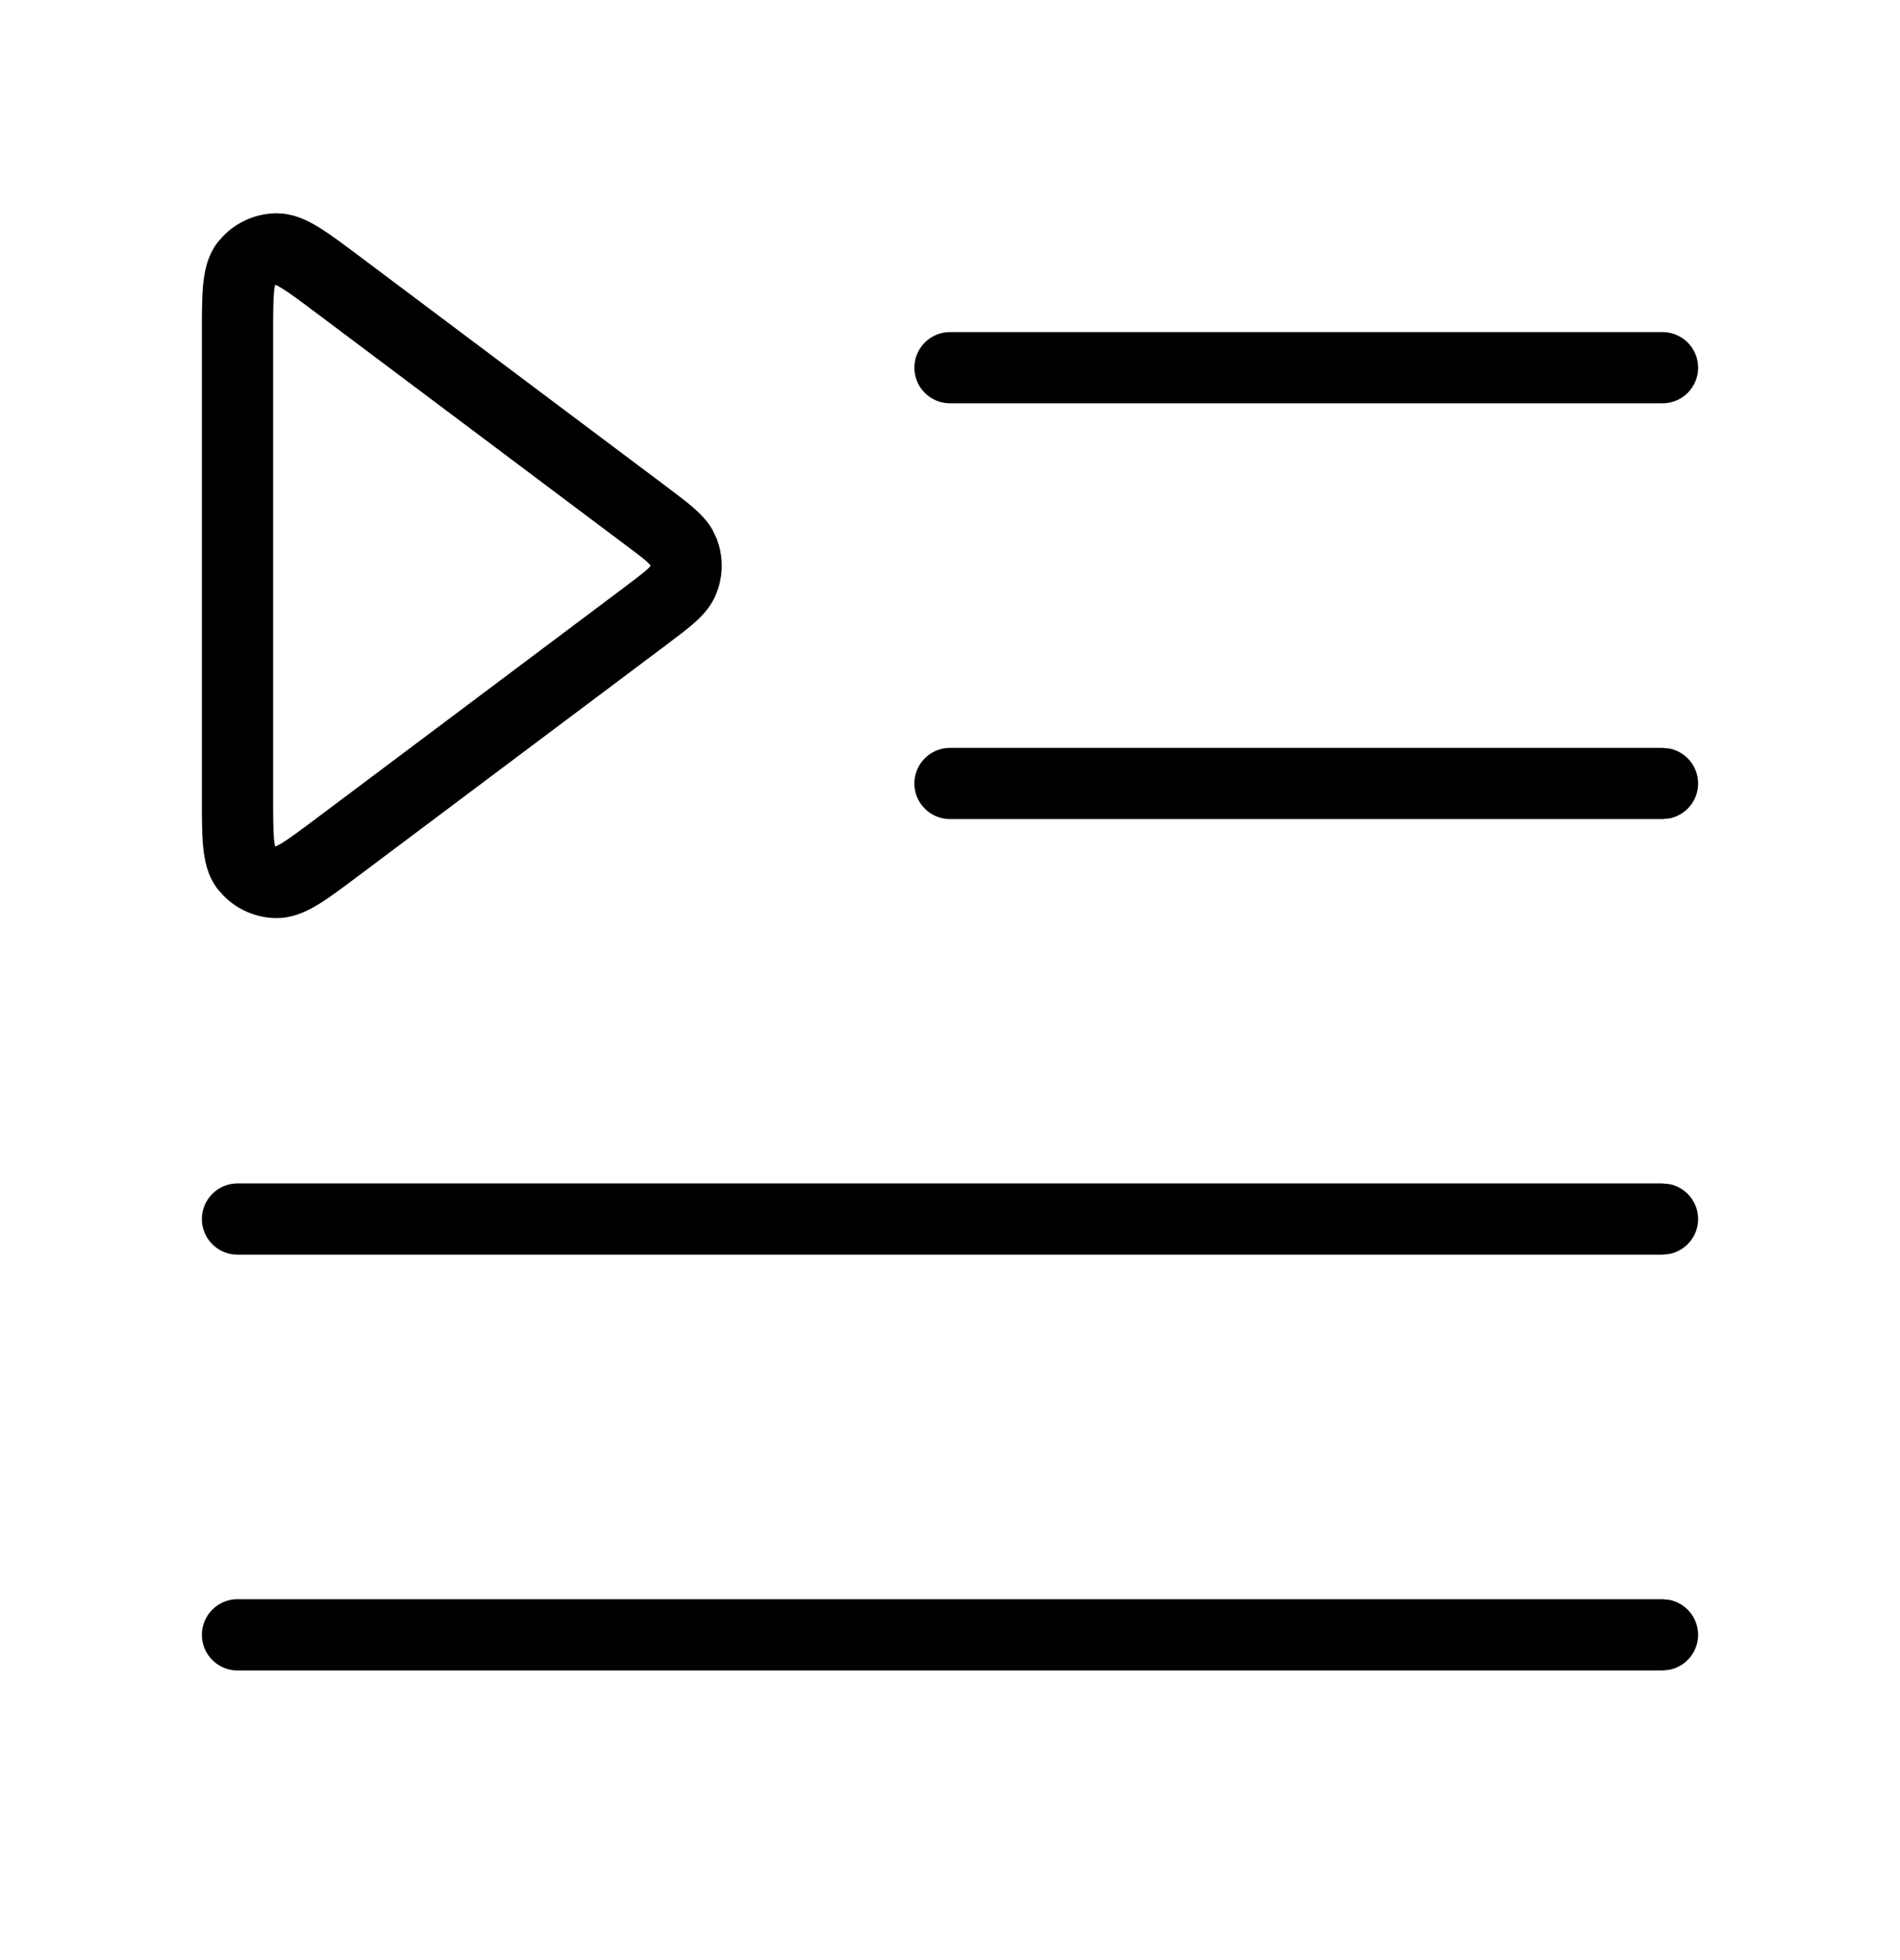 <svg width="32" height="33" viewBox="0 0 32 33" fill="none" xmlns="http://www.w3.org/2000/svg">
<path d="M28 26.924L28.121 26.936C28.394 26.992 28.599 27.234 28.6 27.524C28.6 27.813 28.394 28.055 28.121 28.111L28 28.124H4C3.669 28.124 3.4 27.855 3.4 27.524C3.401 27.192 3.669 26.924 4 26.924H28ZM28 19.924L28.121 19.936C28.394 19.992 28.599 20.234 28.6 20.524C28.6 20.813 28.394 21.055 28.121 21.111L28 21.124H4C3.669 21.124 3.4 20.855 3.4 20.524C3.401 20.192 3.669 19.924 4 19.924H28ZM4.749 3.595C4.998 3.617 5.211 3.729 5.375 3.83C5.57 3.95 5.802 4.125 6.066 4.323L11.223 8.191L11.484 8.39C11.566 8.453 11.641 8.514 11.706 8.572C11.806 8.662 11.913 8.772 11.996 8.913L12.069 9.065L12.107 9.177C12.172 9.404 12.172 9.644 12.107 9.871L12.069 9.983C11.985 10.2 11.839 10.357 11.706 10.476C11.641 10.534 11.566 10.595 11.484 10.658L11.223 10.857L6.066 14.724C5.801 14.922 5.57 15.098 5.375 15.218C5.211 15.319 4.998 15.431 4.749 15.453L4.641 15.457C4.308 15.45 3.993 15.313 3.763 15.078L3.669 14.972C3.486 14.739 3.44 14.459 3.42 14.24C3.399 14.012 3.4 13.722 3.4 13.391V5.657C3.4 5.326 3.399 5.036 3.42 4.808C3.44 4.589 3.487 4.309 3.669 4.076L3.763 3.97C3.993 3.735 4.308 3.598 4.641 3.591L4.749 3.595ZM28 12.591L28.121 12.603C28.394 12.659 28.6 12.901 28.6 13.191C28.6 13.48 28.394 13.722 28.121 13.778L28 13.79H16C15.669 13.79 15.4 13.522 15.4 13.191C15.4 12.859 15.669 12.591 16 12.591H28ZM28 5.591C28.331 5.591 28.6 5.859 28.6 6.191C28.6 6.522 28.331 6.79 28 6.79H16C15.669 6.79 15.4 6.522 15.4 6.191C15.4 5.859 15.669 5.591 16 5.591H28ZM4.6 13.391C4.6 13.746 4.601 13.97 4.615 14.131C4.621 14.19 4.628 14.226 4.633 14.246C4.636 14.248 4.638 14.25 4.642 14.251C4.66 14.243 4.694 14.228 4.745 14.196C4.882 14.112 5.062 13.977 5.347 13.764L10.502 9.898L10.749 9.71C10.814 9.66 10.864 9.619 10.904 9.583C10.931 9.56 10.945 9.542 10.953 9.532C10.954 9.526 10.954 9.521 10.953 9.515C10.944 9.505 10.93 9.487 10.904 9.464C10.864 9.428 10.814 9.387 10.749 9.337L10.502 9.151L5.347 5.284C5.063 5.071 4.882 4.936 4.745 4.852C4.694 4.82 4.66 4.805 4.642 4.796C4.638 4.797 4.636 4.799 4.633 4.801C4.628 4.821 4.621 4.857 4.615 4.916C4.601 5.077 4.6 5.302 4.6 5.657V13.391Z" fill="black"/>
</svg>
